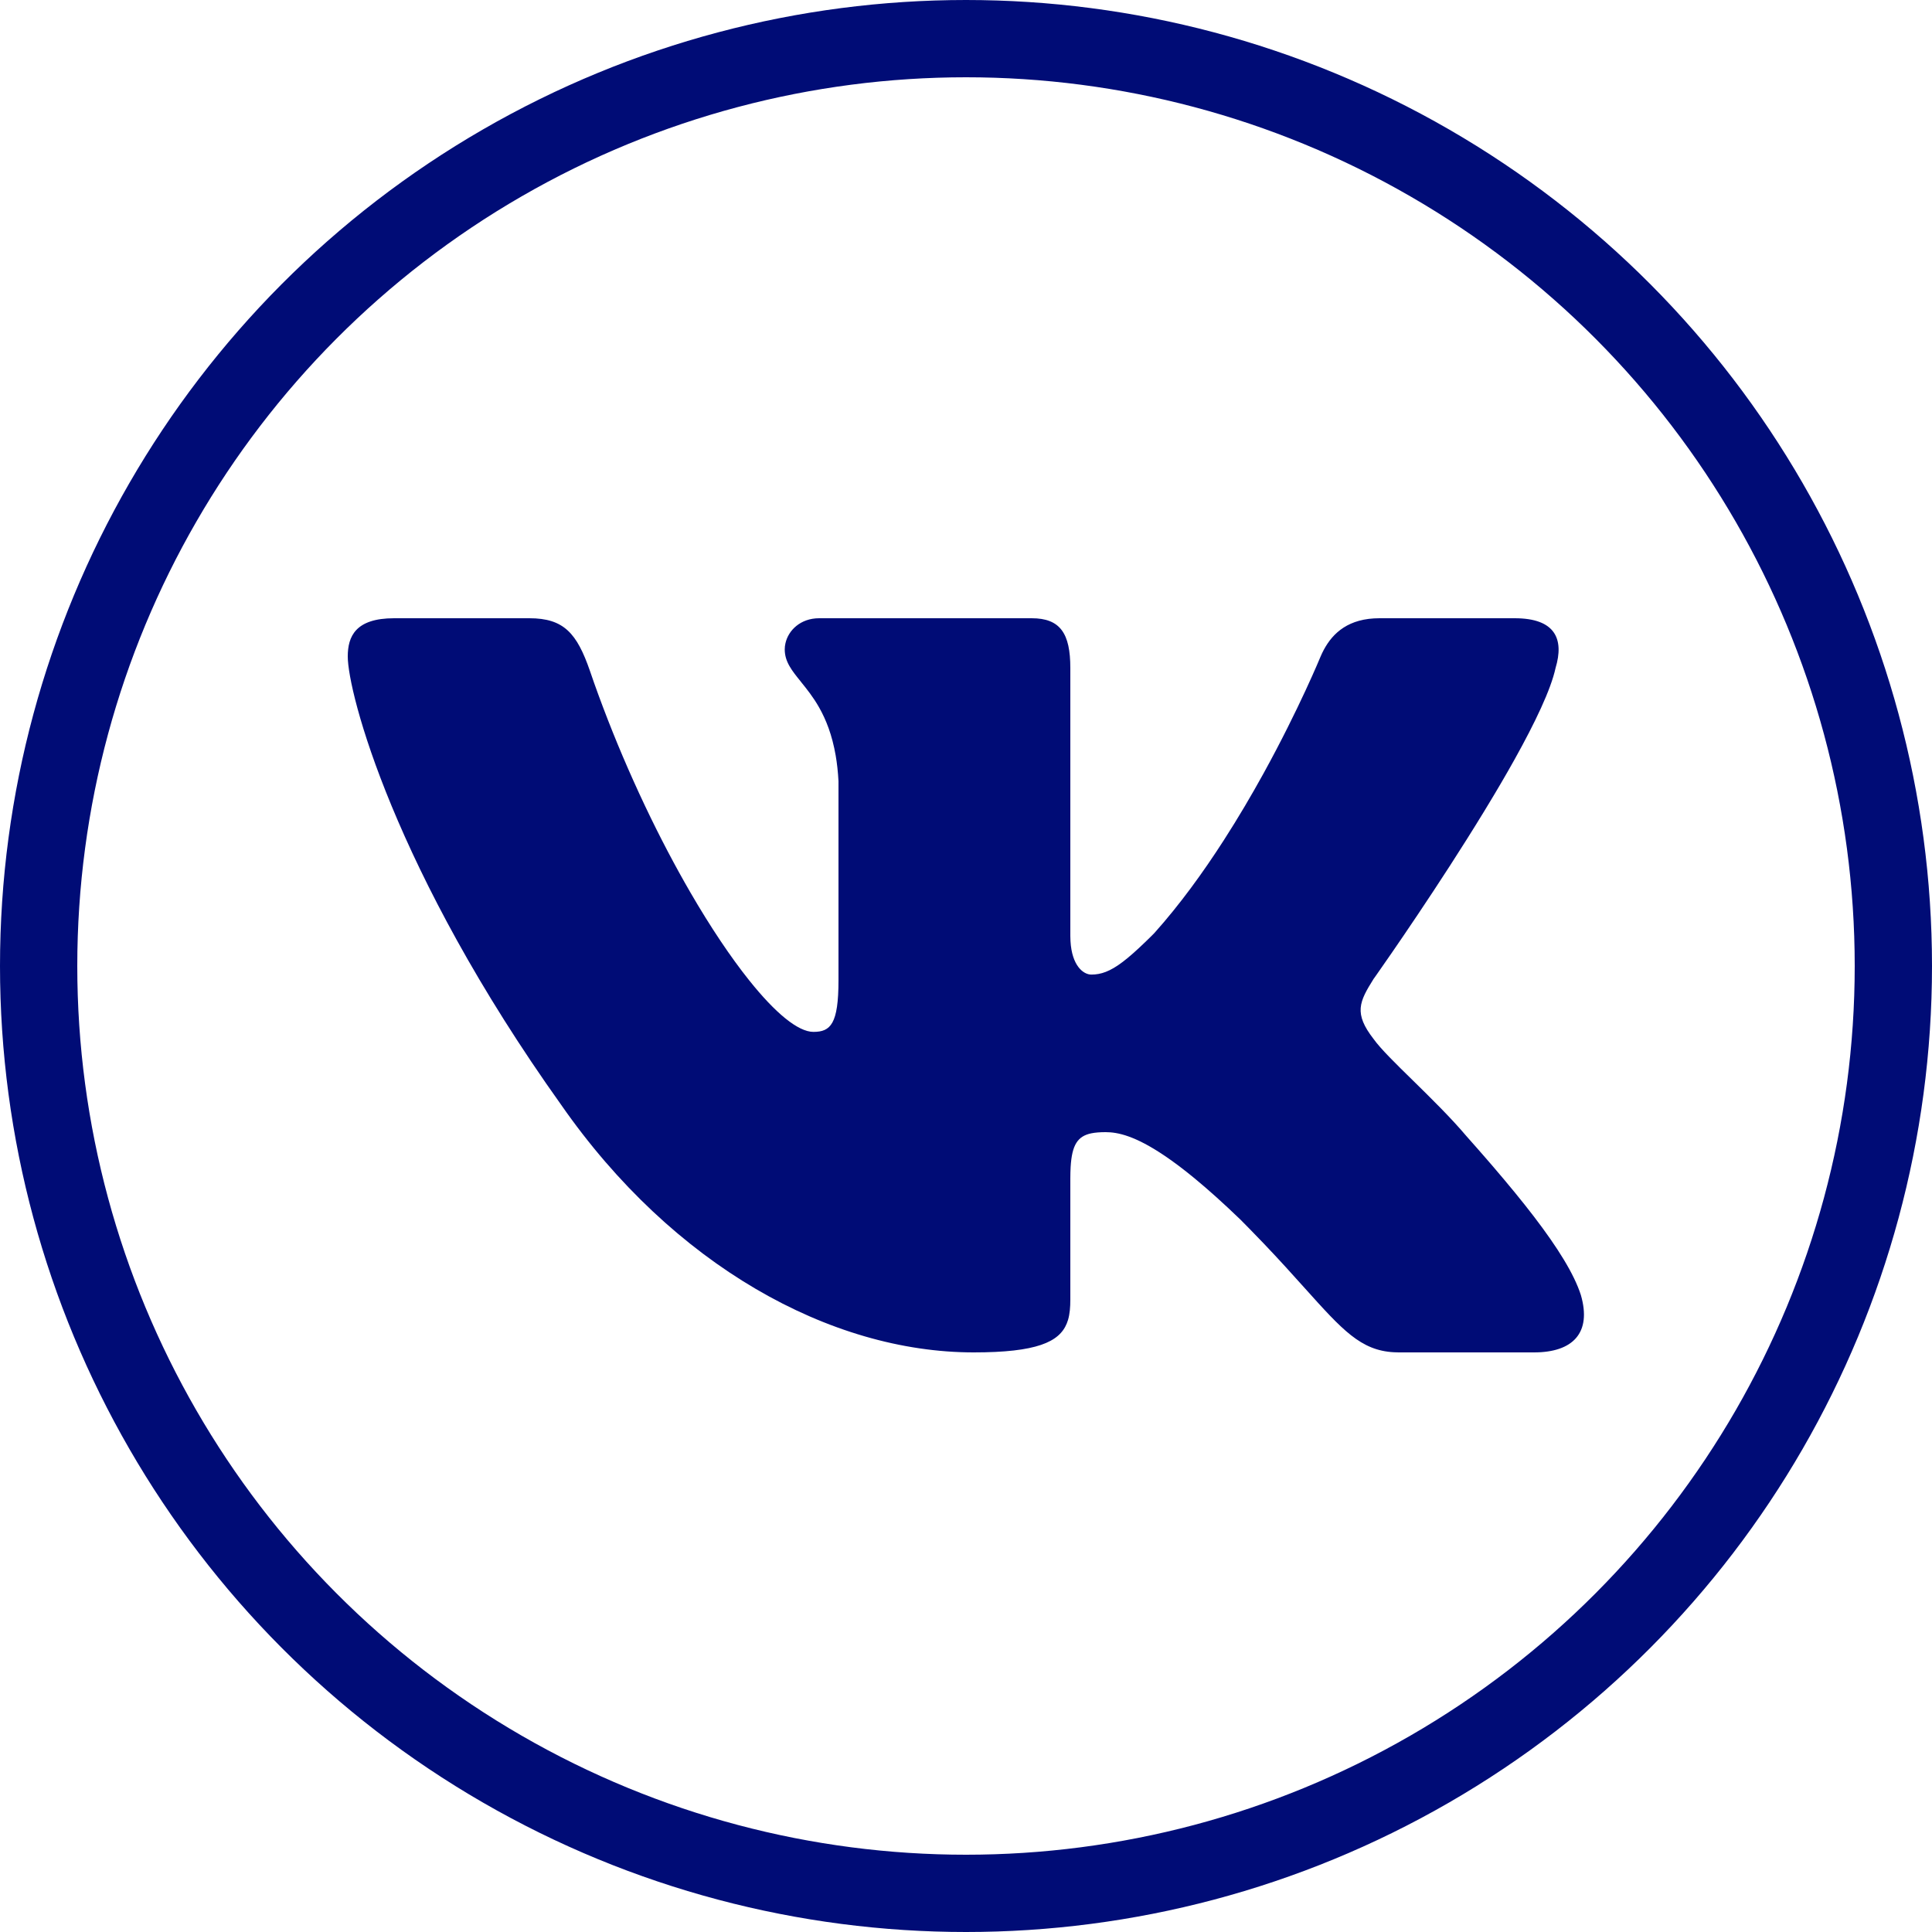 <?xml version="1.0" encoding="UTF-8"?> <svg xmlns="http://www.w3.org/2000/svg" width="50" height="50" viewBox="0 0 50 50" fill="none"> <circle cx="25" cy="25" r="24" stroke="#000C76" stroke-width="2"></circle> <path fill-rule="evenodd" clip-rule="evenodd" d="M17.867 23.096C18.39 23.997 18.91 24.772 19.388 25.37C20.061 26.213 20.652 26.705 21.051 26.705C21.496 26.705 21.7 26.5 21.7 25.37V20.216C21.687 19.974 21.662 19.754 21.628 19.555C21.535 19.017 21.376 18.622 21.2 18.311C21.046 18.039 20.879 17.832 20.731 17.649C20.73 17.647 20.729 17.646 20.728 17.644C20.493 17.354 20.309 17.127 20.309 16.805C20.309 16.753 20.315 16.701 20.327 16.649C20.402 16.311 20.718 16 21.2 16H26.7C27.442 16 27.7 16.397 27.7 17.287V24.221C27.7 24.267 27.701 24.311 27.704 24.354C27.74 24.993 28.036 25.222 28.244 25.222C28.37 25.222 28.49 25.201 28.615 25.153C28.889 25.048 29.189 24.814 29.638 24.381C29.69 24.33 29.745 24.277 29.802 24.221C29.826 24.196 29.851 24.172 29.876 24.146C30.532 23.413 31.137 22.578 31.674 21.742C32.052 21.155 32.396 20.567 32.7 20.016C33.625 18.336 34.177 16.99 34.177 16.99C34.375 16.529 34.721 16.106 35.419 16.017C35.421 16.017 35.423 16.017 35.426 16.016C35.512 16.006 35.603 16 35.7 16H39.2C40.258 16 40.481 16.545 40.258 17.287C40.137 17.845 39.728 18.701 39.2 19.649C38.975 20.053 38.728 20.474 38.471 20.896C38.451 20.931 38.43 20.965 38.408 21C37.242 22.912 35.912 24.818 35.612 25.245L35.549 25.333C35.178 25.926 35.03 26.223 35.549 26.89C35.732 27.146 36.122 27.528 36.569 27.965C37.027 28.415 37.546 28.923 37.959 29.412C38.137 29.612 38.31 29.808 38.476 30C38.536 30.069 38.594 30.137 38.652 30.204C39.04 30.657 39.393 31.086 39.7 31.487C40.306 32.28 40.736 32.965 40.912 33.513C41.2 34.5 40.7 35 39.7 35H36.2C36.156 35 36.113 34.999 36.071 34.996C35.217 34.949 34.742 34.422 33.77 33.34C33.47 33.006 33.122 32.618 32.7 32.176C32.584 32.054 32.461 31.927 32.333 31.797C32.258 31.72 32.18 31.642 32.101 31.562C31.656 31.133 31.265 30.784 30.921 30.5C30.629 30.259 30.371 30.066 30.141 29.911C29.377 29.395 28.929 29.3 28.615 29.3C28.472 29.3 28.349 29.309 28.244 29.33C27.89 29.403 27.742 29.628 27.708 30.2C27.703 30.291 27.7 30.391 27.7 30.5V33.639C27.7 33.83 27.686 34.004 27.641 34.158C27.631 34.19 27.62 34.221 27.608 34.251C27.412 34.732 26.828 35 25.2 35C21.492 35 17.417 32.749 14.525 28.596C10.187 22.515 9 17.917 9 16.99C9 16.471 9.2 16 10.2 16H13.7C14.595 16 14.931 16.392 15.267 17.361C15.302 17.463 15.337 17.565 15.373 17.667C15.681 18.535 16.023 19.381 16.384 20.186C16.488 20.418 16.593 20.646 16.7 20.871C17.079 21.669 17.474 22.418 17.867 23.096ZM38.131 30.689C38.131 30.689 38.126 30.684 38.114 30.674C38.125 30.683 38.131 30.689 38.131 30.689Z" fill="#000C76"></path> </svg> 